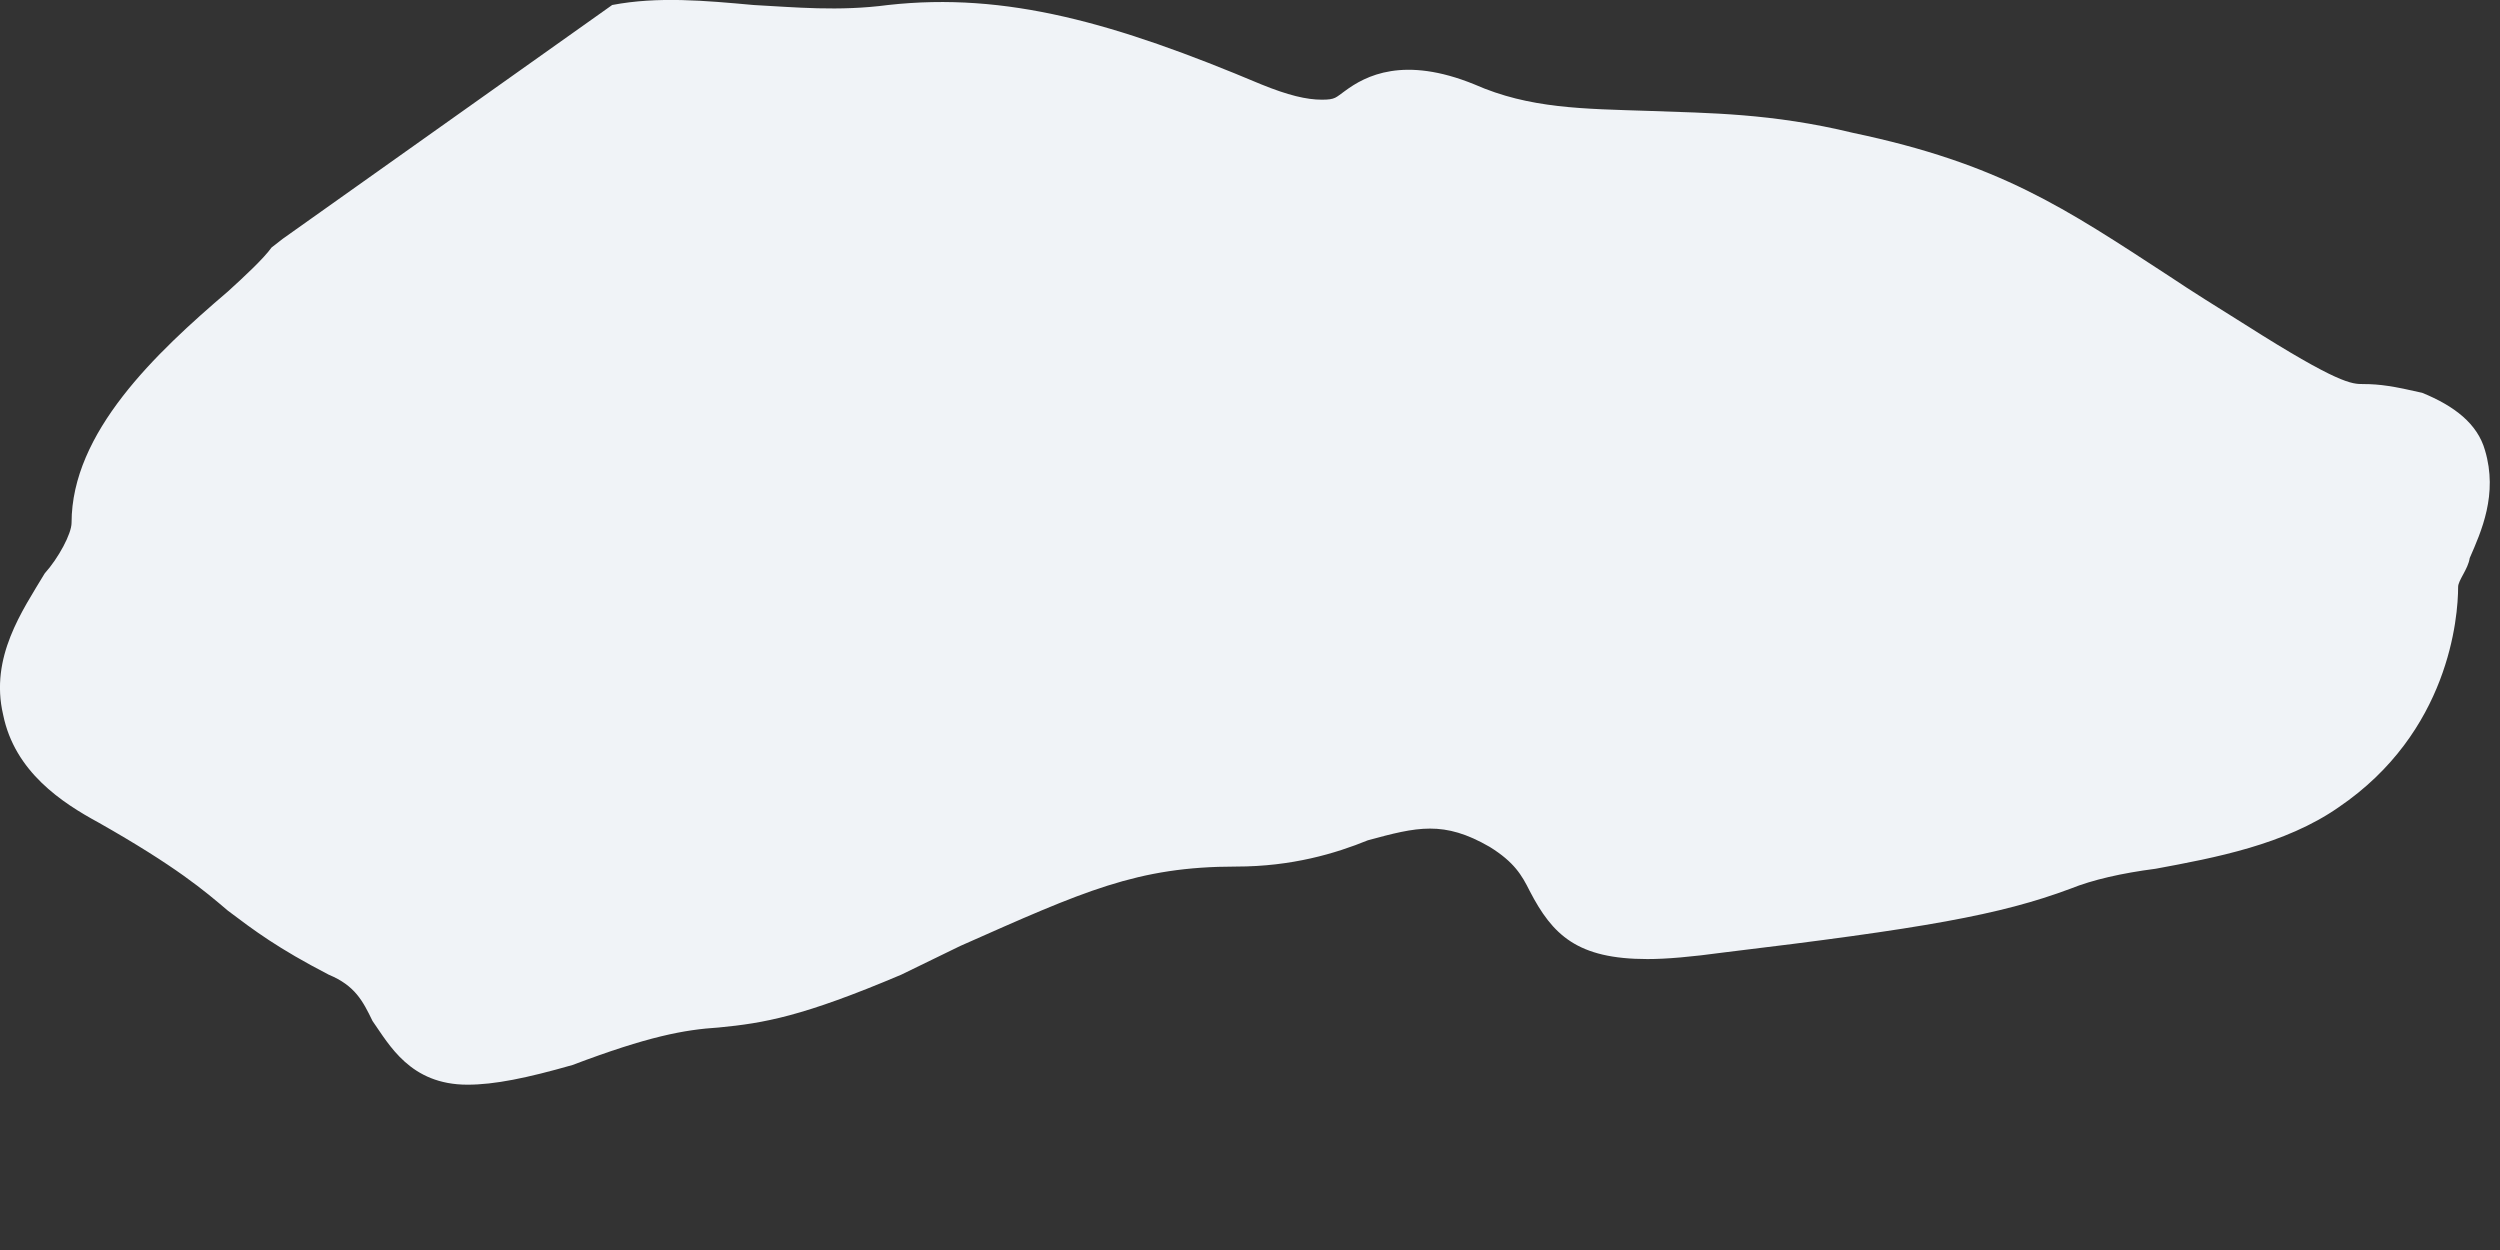 <?xml version="1.0" encoding="utf-8"?>
<svg xmlns="http://www.w3.org/2000/svg" fill="none" height="100%" overflow="visible" preserveAspectRatio="none" style="display: block;" viewBox="0 0 8 4" width="100%">
<rect x="0" y="0" width="8" height="4" fill="#333333" stroke="none"/>
<path d="M0.729 2.914C0.814 2.978 0.888 3.034 1.052 3.119C1.136 3.154 1.161 3.203 1.192 3.267C1.246 3.344 1.313 3.471 1.496 3.471C1.582 3.471 1.685 3.45 1.832 3.408C2.075 3.316 2.19 3.295 2.3 3.288C2.445 3.274 2.568 3.253 2.884 3.119L3.073 3.027C3.47 2.851 3.639 2.773 3.956 2.773C4.134 2.773 4.274 2.731 4.377 2.689C4.535 2.646 4.62 2.625 4.767 2.71C4.846 2.759 4.87 2.801 4.895 2.851C4.968 2.992 5.047 3.069 5.272 3.069C5.333 3.069 5.412 3.062 5.515 3.048C6.155 2.971 6.4 2.928 6.625 2.844C6.697 2.815 6.79 2.794 6.898 2.78C7.087 2.745 7.312 2.703 7.484 2.583C7.837 2.343 7.866 1.976 7.866 1.878C7.866 1.857 7.898 1.821 7.903 1.786C7.94 1.701 7.994 1.582 7.952 1.441C7.928 1.356 7.854 1.299 7.751 1.257C7.66 1.236 7.616 1.229 7.562 1.229C7.526 1.229 7.484 1.229 7.185 1.039C7.094 0.982 7.015 0.933 6.942 0.884C6.606 0.665 6.4 0.524 5.929 0.425C5.669 0.362 5.468 0.362 5.279 0.355C5.066 0.348 4.895 0.348 4.718 0.27C4.492 0.178 4.37 0.242 4.304 0.291C4.274 0.312 4.274 0.319 4.23 0.319C4.181 0.319 4.122 0.305 4.036 0.27C3.568 0.073 3.22 -0.026 2.842 0.016C2.683 0.037 2.543 0.023 2.411 0.016C2.257 0.002 2.105 -0.012 1.959 0.016L0.905 0.764L0.869 0.792C0.844 0.827 0.783 0.884 0.729 0.933C0.498 1.13 0.229 1.384 0.229 1.673C0.229 1.708 0.187 1.786 0.143 1.835C0.071 1.955 -0.033 2.103 0.01 2.287C0.047 2.47 0.199 2.569 0.315 2.632C0.564 2.773 0.655 2.851 0.729 2.914Z" fill="#F0F3F7" id="Vector"/>
</svg>